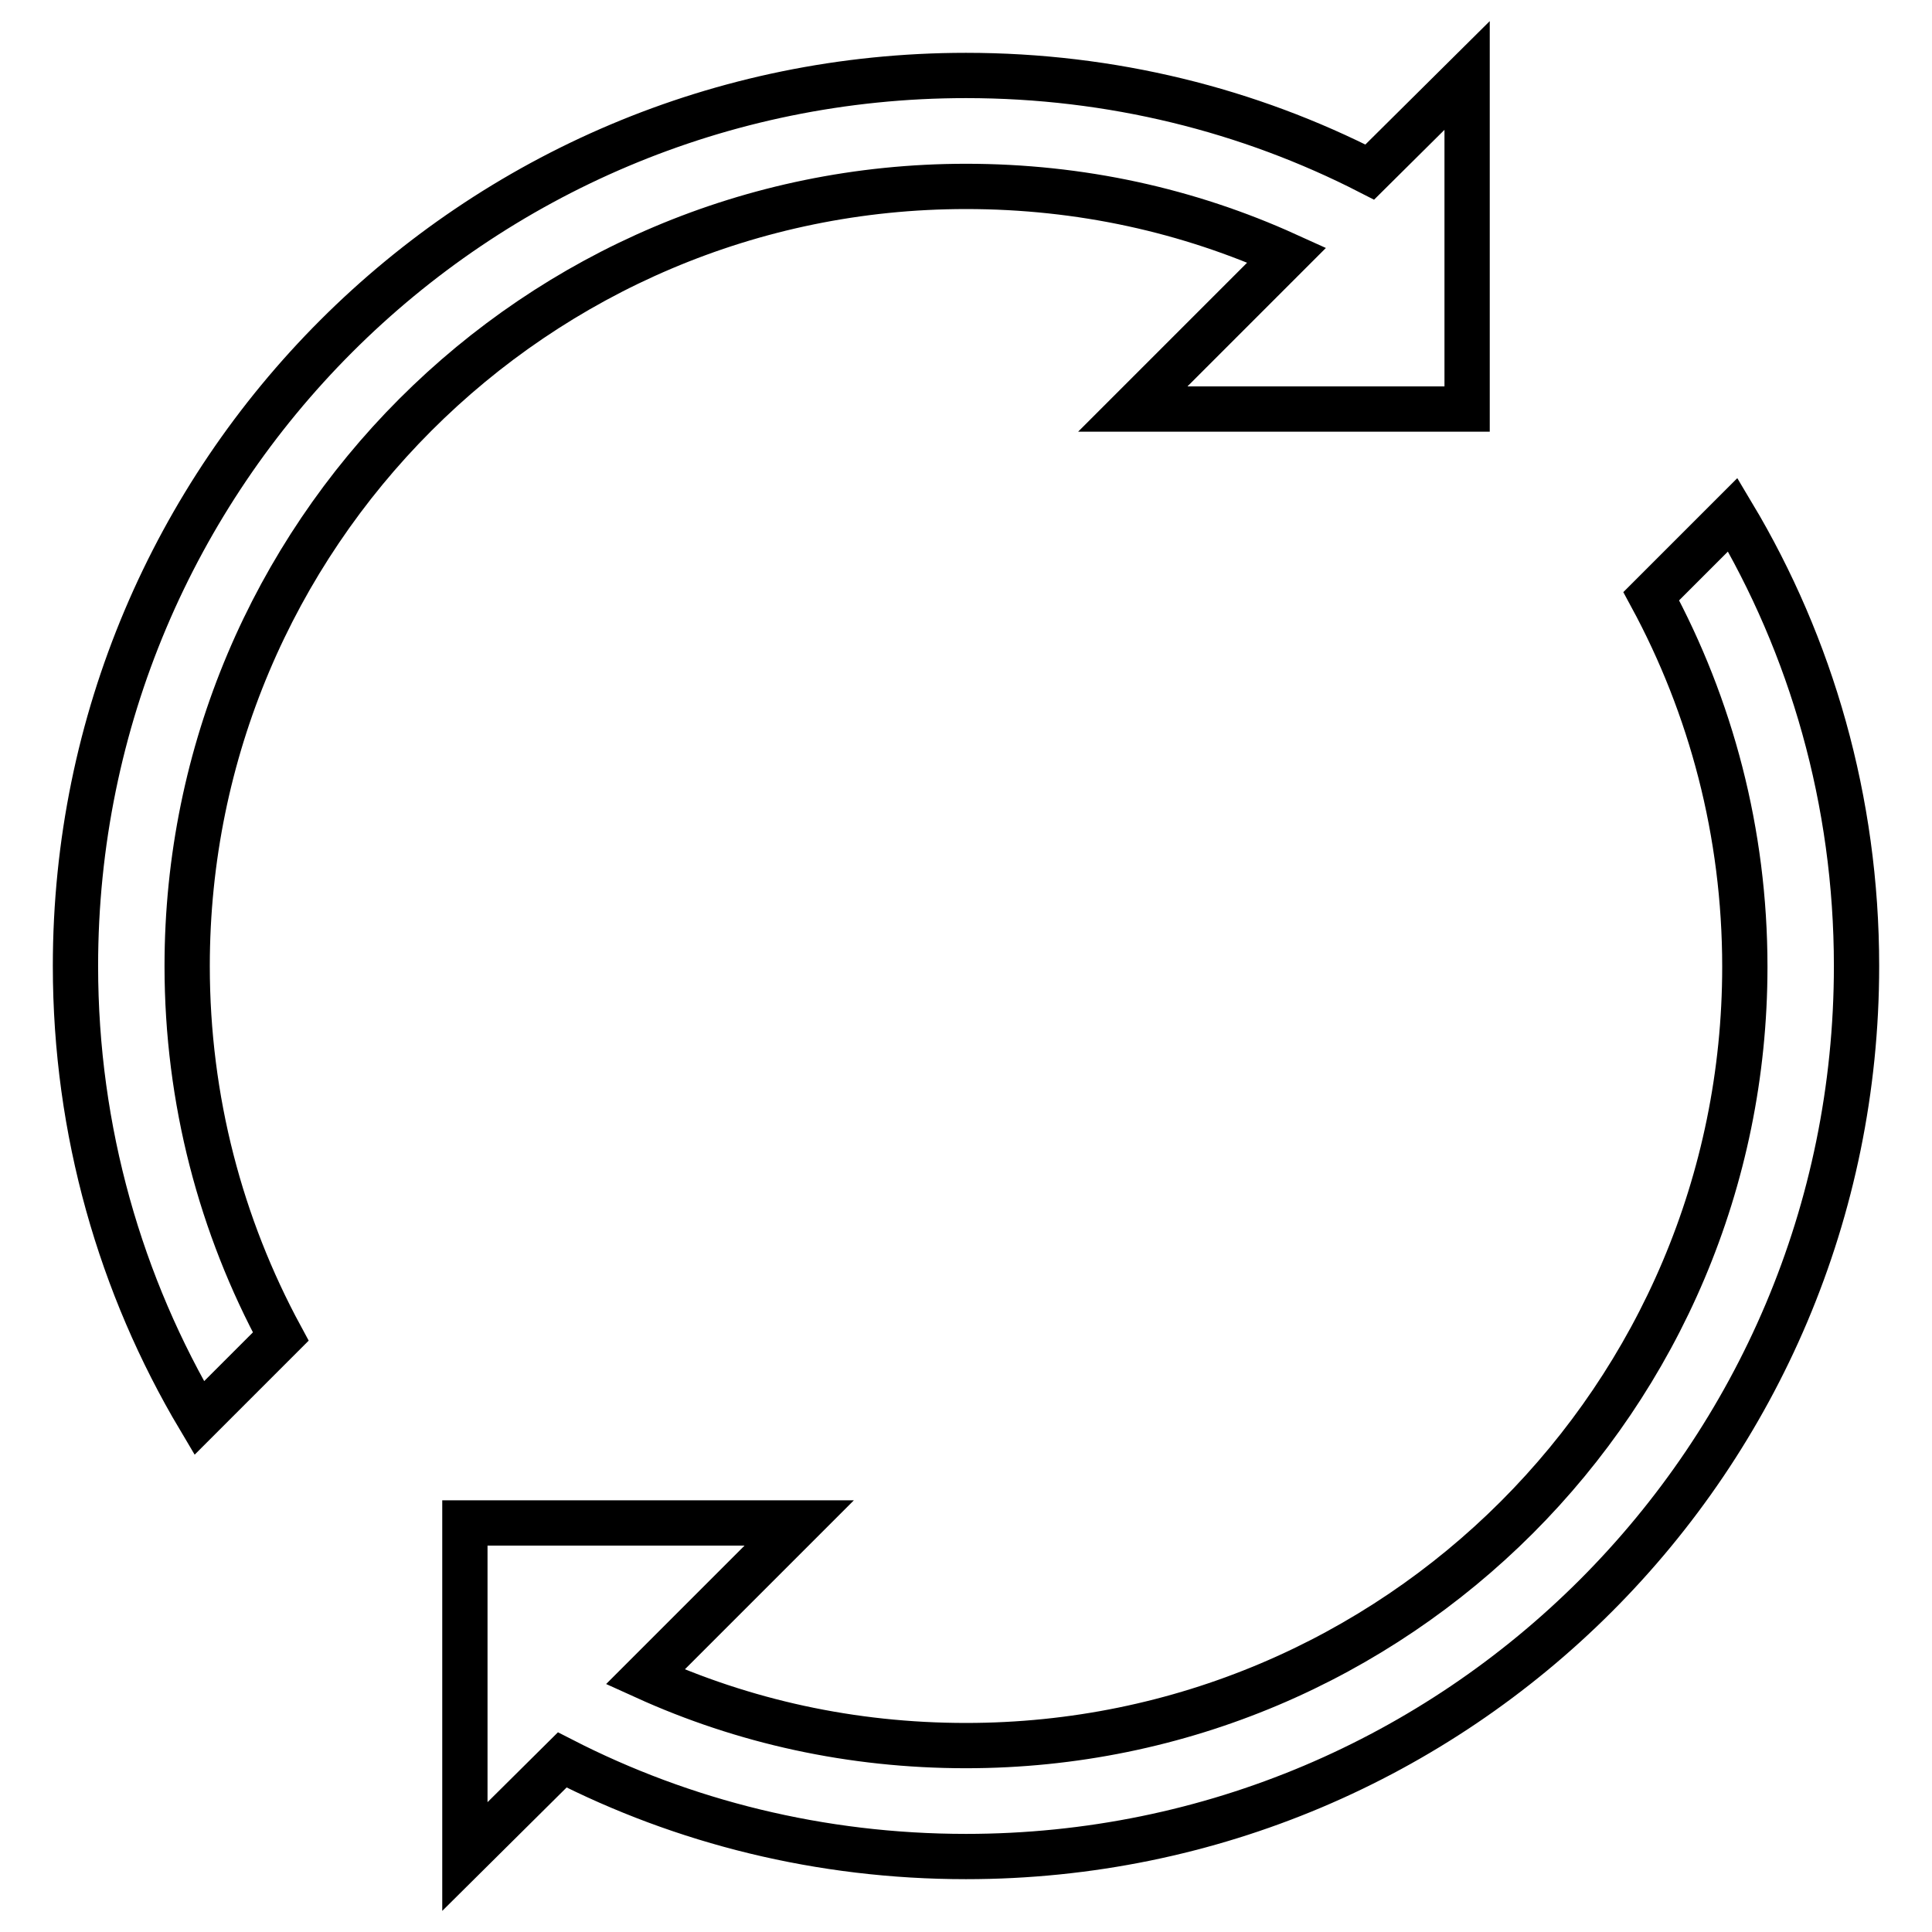 <?xml version="1.0" encoding="utf-8"?>
<!-- Svg Vector Icons : http://www.onlinewebfonts.com/icon -->
<!DOCTYPE svg PUBLIC "-//W3C//DTD SVG 1.1//EN" "http://www.w3.org/Graphics/SVG/1.1/DTD/svg11.dtd">
<svg version="1.1" xmlns="http://www.w3.org/2000/svg" xmlns:xlink="http://www.w3.org/1999/xlink" x="0px" y="0px" viewBox="0 0 256 256" enable-background="new 0 0 256 256" xml:space="preserve">
<g> <path stroke-width="6" fill-opacity="0" stroke="#000000"  d="M128,246c-19.3,0-37.5-4.6-53.5-12.8L61.6,246v-44.2h44.3l-20.4,20.4c13,5.9,27.3,9.1,42.5,9.1 c57,0,103.2-46.2,103.2-103.2c0-17.8-4.5-34.5-12.4-49.1l10.8-10.8C240,85.6,246,106.1,246,128C246,193.2,193.2,246,128,246z  M128,10c19.3,0,37.5,4.6,53.5,12.8L194.4,10v44.2h-44.3l20.4-20.4c-13-5.9-27.3-9.1-42.5-9.1C71,24.7,24.8,71,24.8,128 c0,17.8,4.5,34.5,12.4,49.1l-10.8,10.8C16,170.4,10,149.9,10,128C10,62.8,62.8,10,128,10z"/></g>
</svg>